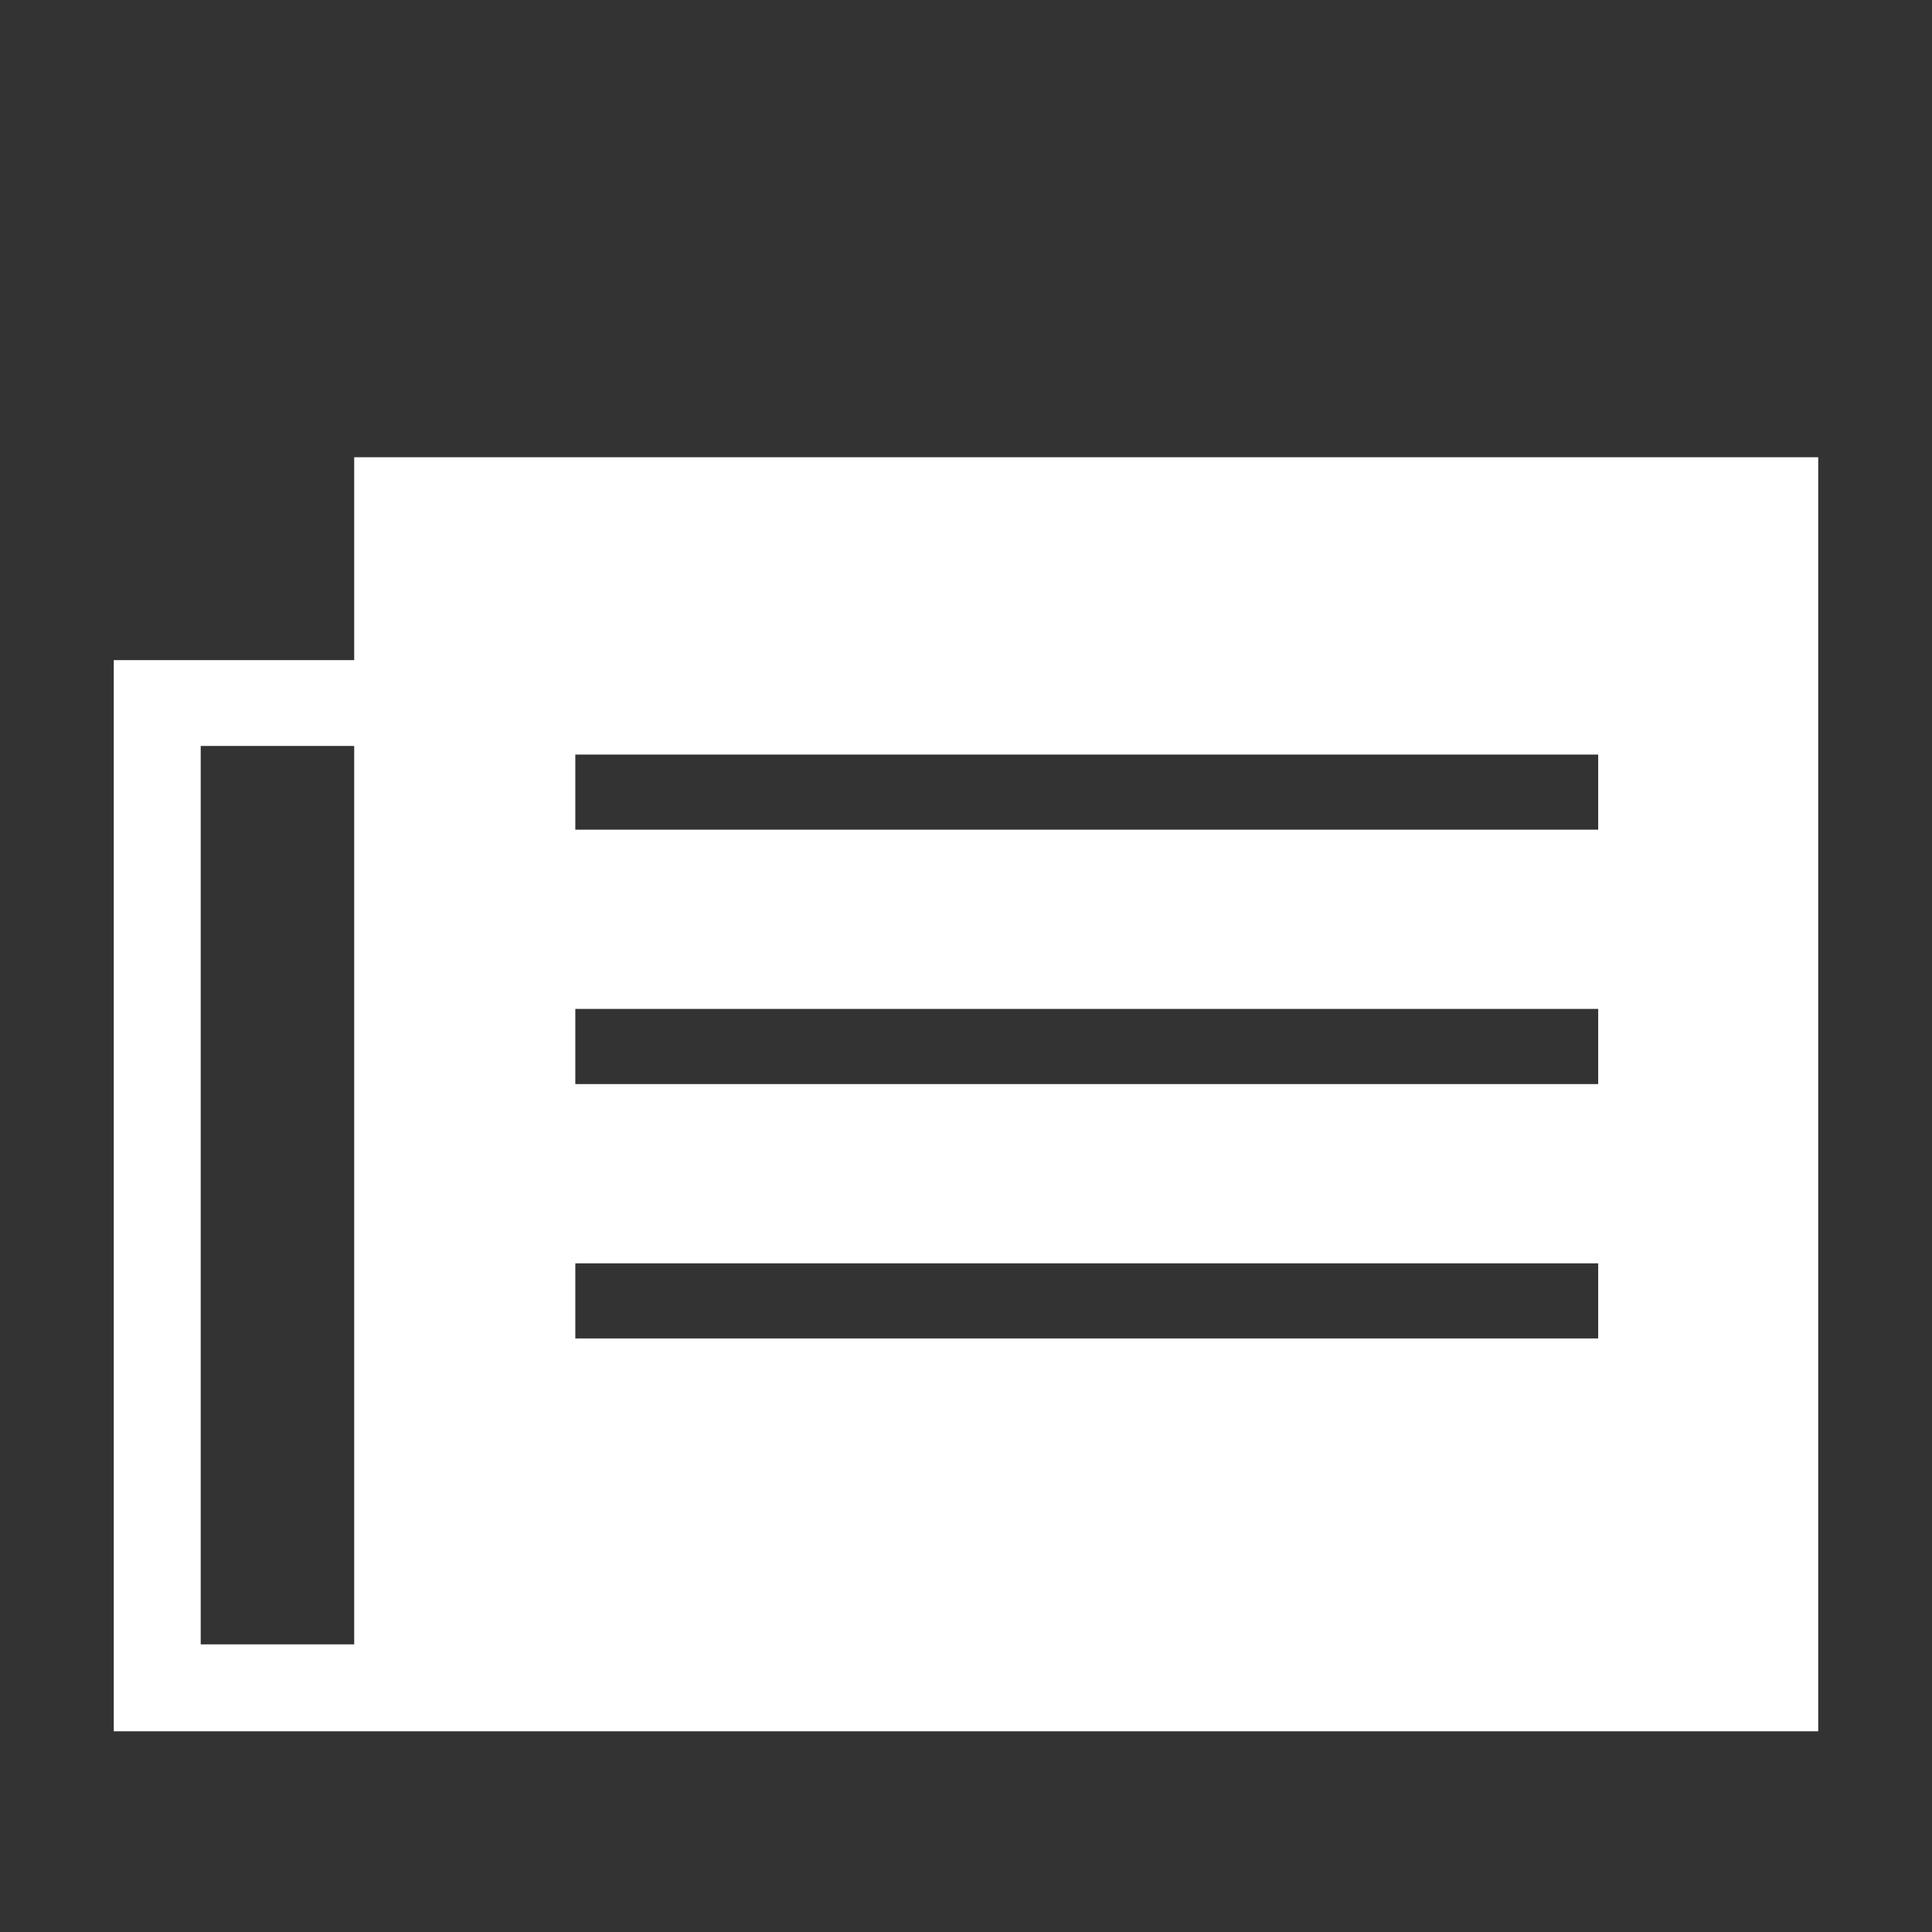 <?xml version="1.0" encoding="UTF-8"?>
<svg xmlns="http://www.w3.org/2000/svg" width="180" height="180">
  <rect width="100%" height="100%" fill="#333333" stroke="none"/>
  <path fill="#fff" d="M33 42.6v18.9H10.6v99.8h158.8V42.6H33zm20.6 27.7h95.3v7H53.6v-7zm0 23.7h95.3v7H53.6v-7zm0 23.7h95.3v7H53.6v-7zM33 69.5v83.7H18.7V69.5H33z"></path>
</svg>
